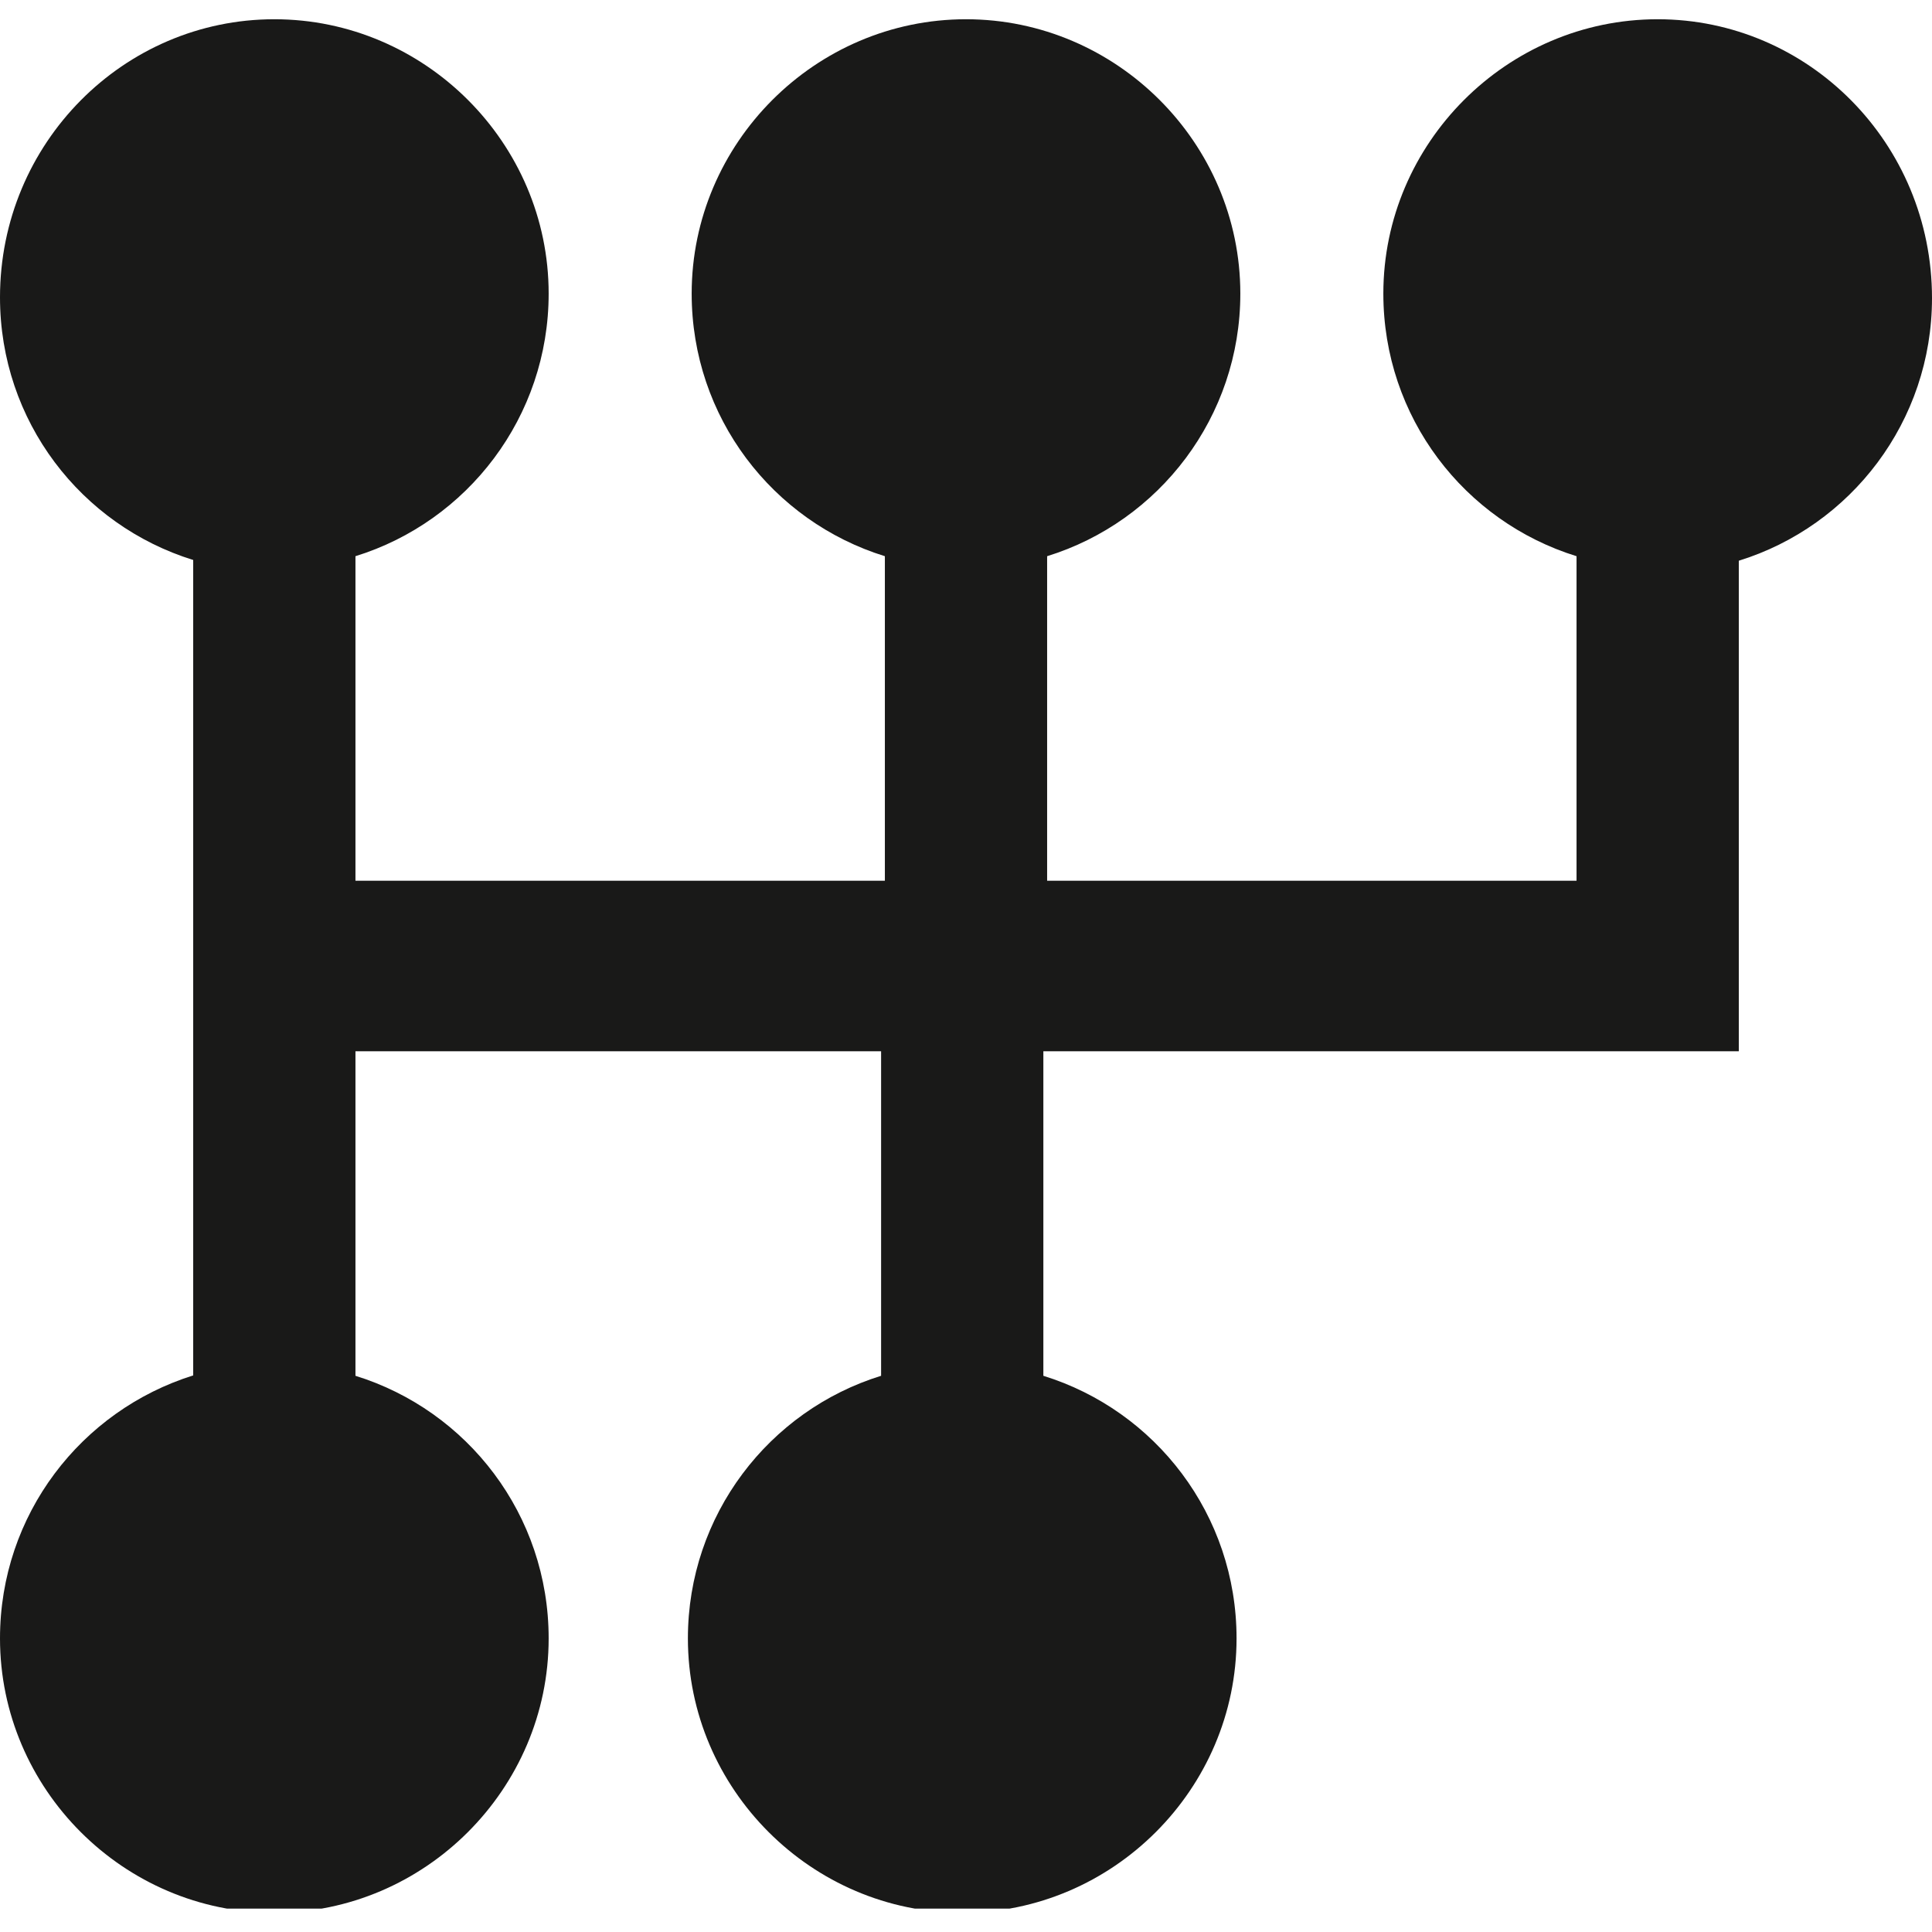 <?xml version="1.0" encoding="utf-8"?>
<!-- Generator: Adobe Illustrator 17.1.0, SVG Export Plug-In . SVG Version: 6.00 Build 0)  -->
<!DOCTYPE svg PUBLIC "-//W3C//DTD SVG 1.1//EN" "http://www.w3.org/Graphics/SVG/1.1/DTD/svg11.dtd">
<svg version="1.1" id="Réteg_1" xmlns="http://www.w3.org/2000/svg" xmlns:xlink="http://www.w3.org/1999/xlink" x="0px" y="0px"
	 viewBox="0 0 512 512" enable-background="new 0 0 512 512" xml:space="preserve">
<g>
	<g>
		<defs>
			<path id="SVGID_1_" d="M439.3,5.1c-39.9,0-72.7,32.8-72.7,72.7c0,32.8,21.5,60.4,51.2,69.6v86H277.5v-86
				c29.7-9.2,51.2-36.9,51.2-69.6c0-39.9-32.8-72.7-72.7-72.7s-72.7,32.8-72.7,72.7c0,32.8,21.5,60.4,51.2,69.6v86H94.2v-86
				c29.7-9.2,51.2-36.9,51.2-69.6c0-39.9-32.8-72.7-72.7-72.7S0,37.9,0,78.8c0,32.8,21.5,60.4,51.2,69.6v216.1
				C21.5,373.8,0,401.4,0,434.2c0,39.9,32.8,72.7,72.7,72.7s72.7-32.8,72.7-72.7c0-32.8-21.5-60.4-51.2-69.6v-86h139.3v86
				c-29.7,9.2-51.2,36.9-51.2,69.6c0,39.9,32.8,72.7,72.7,72.7s72.7-32.8,72.7-72.7c0-32.8-21.5-60.4-51.2-69.6v-86h184.3v-130
				c29.7-9.2,51.2-36.9,51.2-69.6C512,37.9,479.2,5.1,439.3,5.1"/>
		</defs>
		<clipPath id="SVGID_2_">
			<use xlink:href="#SVGID_1_"  overflow="visible"/>
		</clipPath>
		<rect y="5.1" clip-path="url(#SVGID_2_)" fill="#191918" width="512" height="500.7"/>
	</g>
</g>
</svg>
